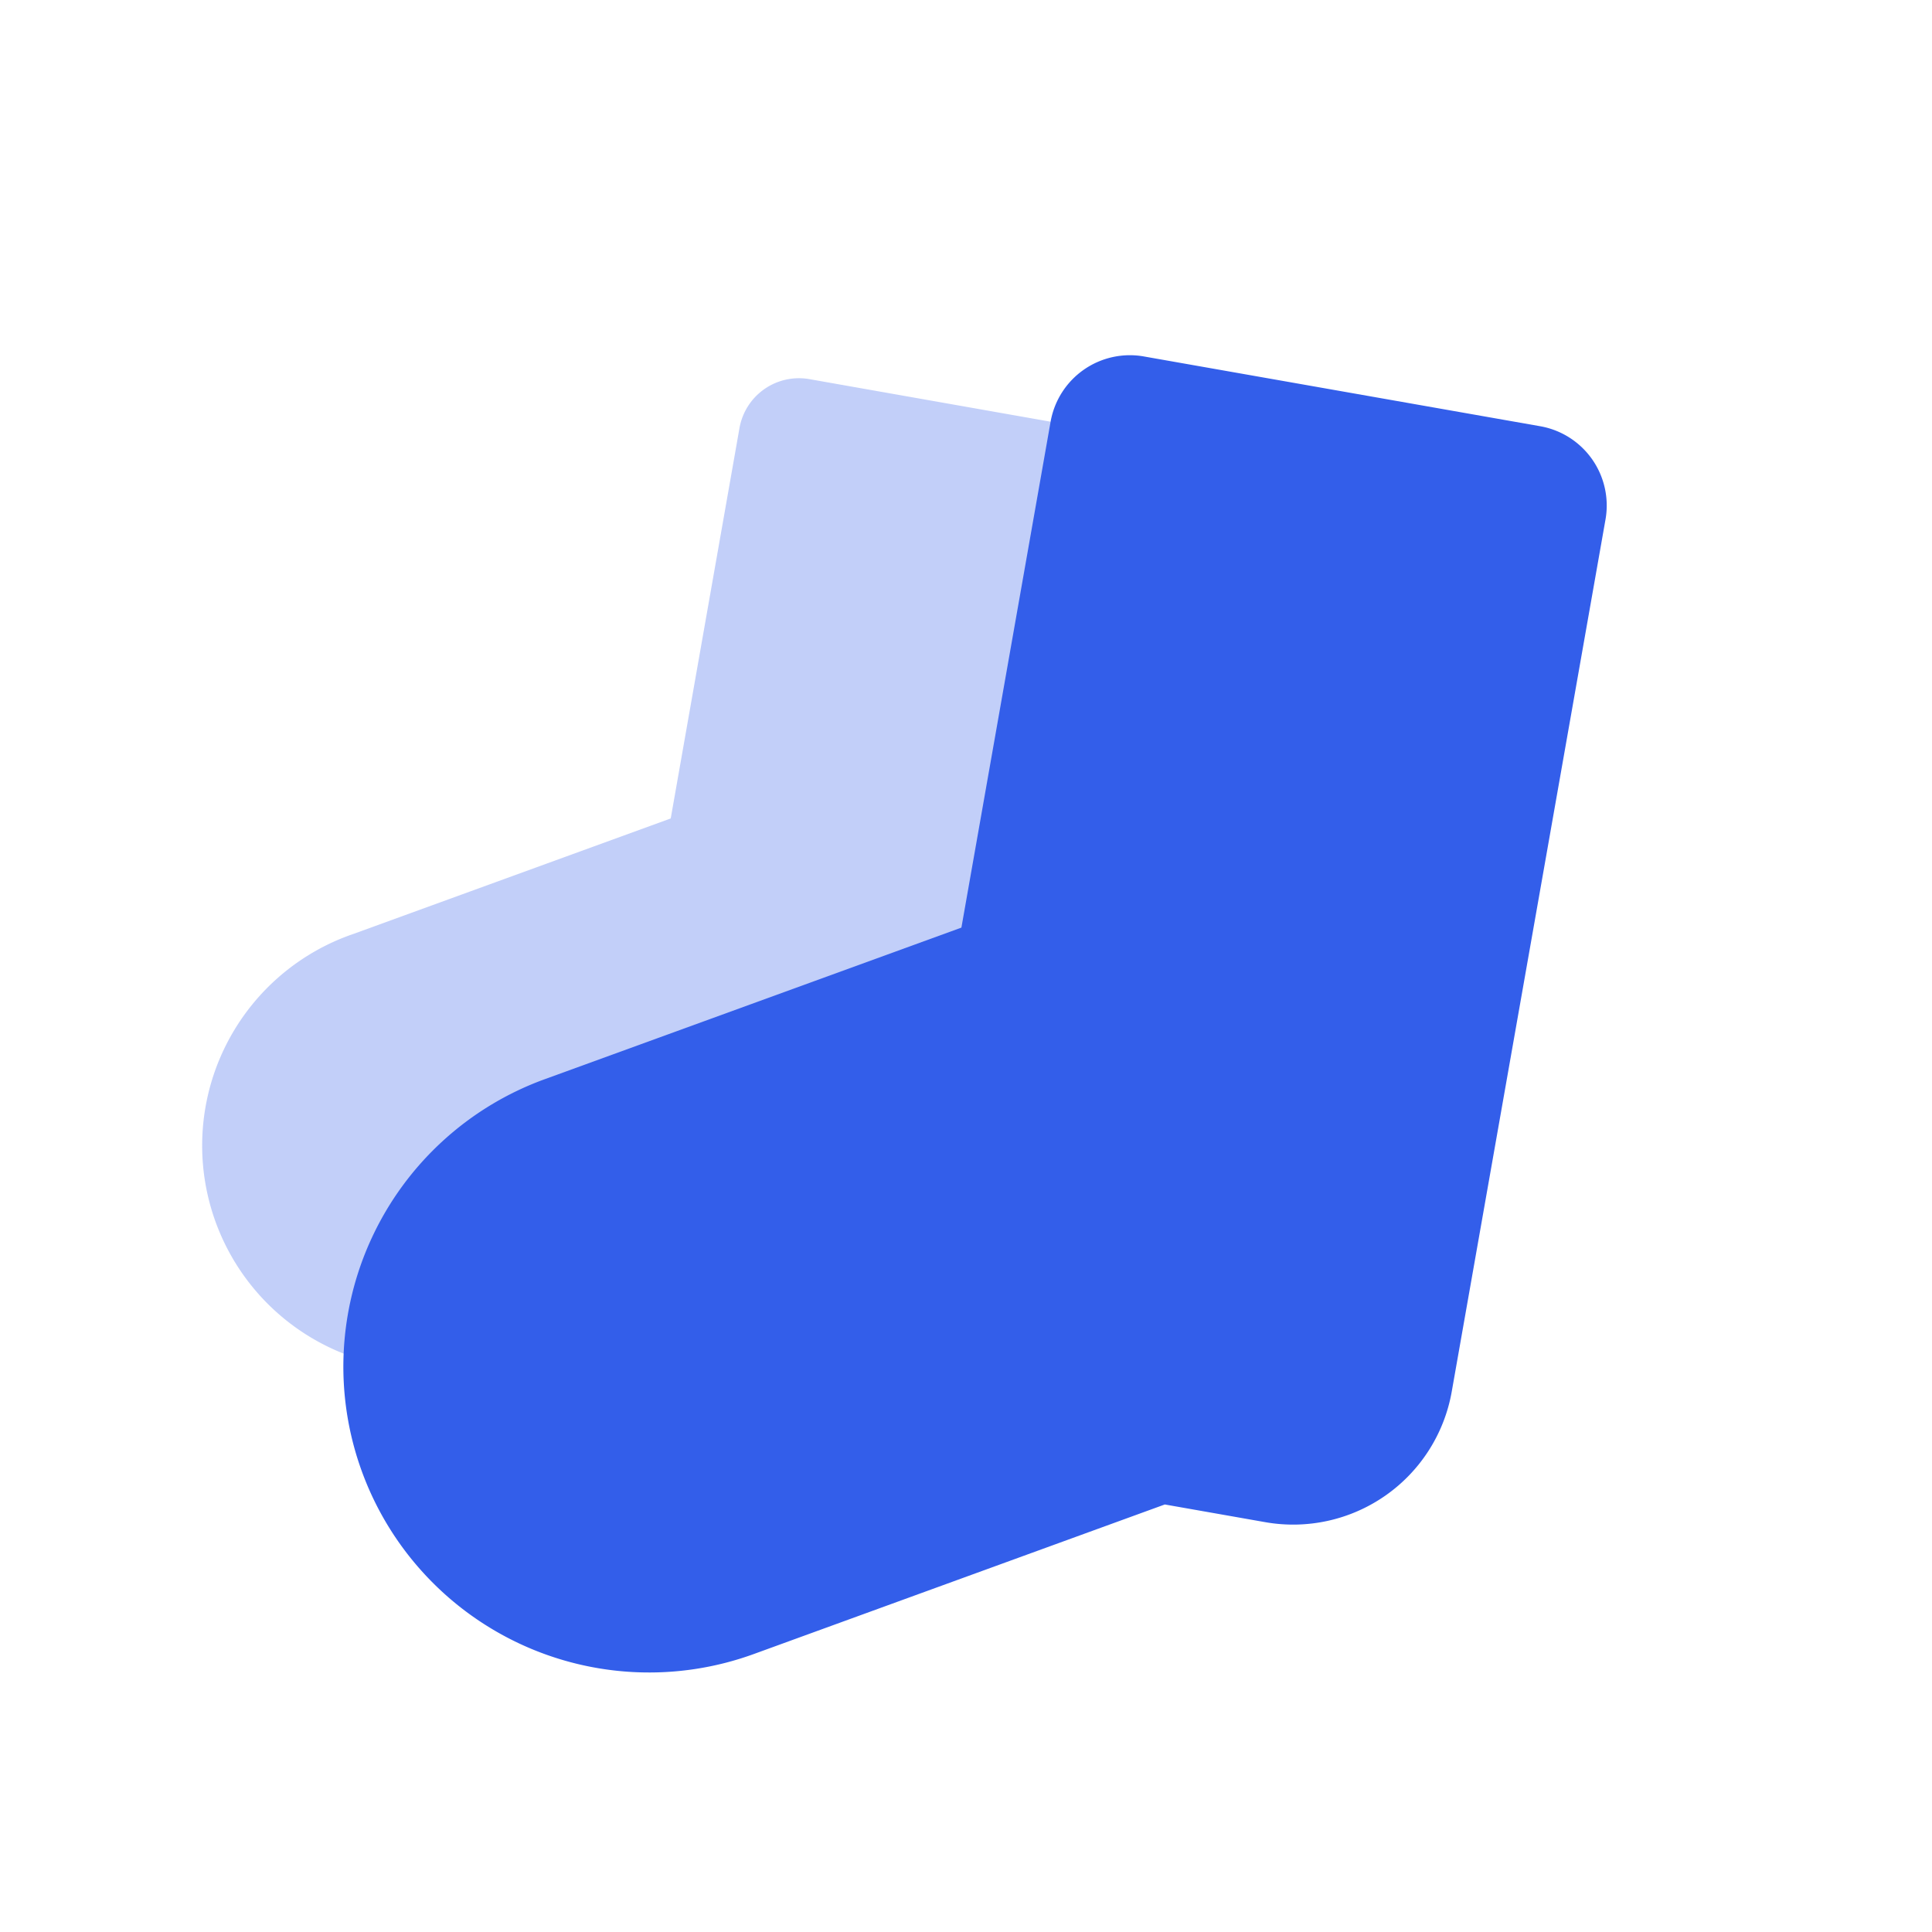 <svg width="24" height="24" viewBox="0 0 24 24" xmlns="http://www.w3.org/2000/svg"><g fill="none" fill-rule="evenodd"><path d="M0 0h24v24H0z"/><path d="M10.084 15.443l-3.792 1.38a2.779 2.779 0 11-1.9-5.222l3.94-1.434.854-4.849a.75.75 0 01.87-.608l3.564.629a.75.75 0 01.609.868l-1.444 8.19a1.5 1.5 0 01-1.738 1.216l-.963-.17z" fill="#335EEA" opacity=".3"/><path d="M14.47 18.689l-5.106 1.858a3.799 3.799 0 01-2.599-7.14l5.178-1.884 1.108-6.285a1 1 0 011.159-.81l4.924.867a1 1 0 01.81 1.159l-1.91 10.833a2 2 0 01-2.316 1.622l-1.249-.22z" fill="#335EEA"/></g></svg>
